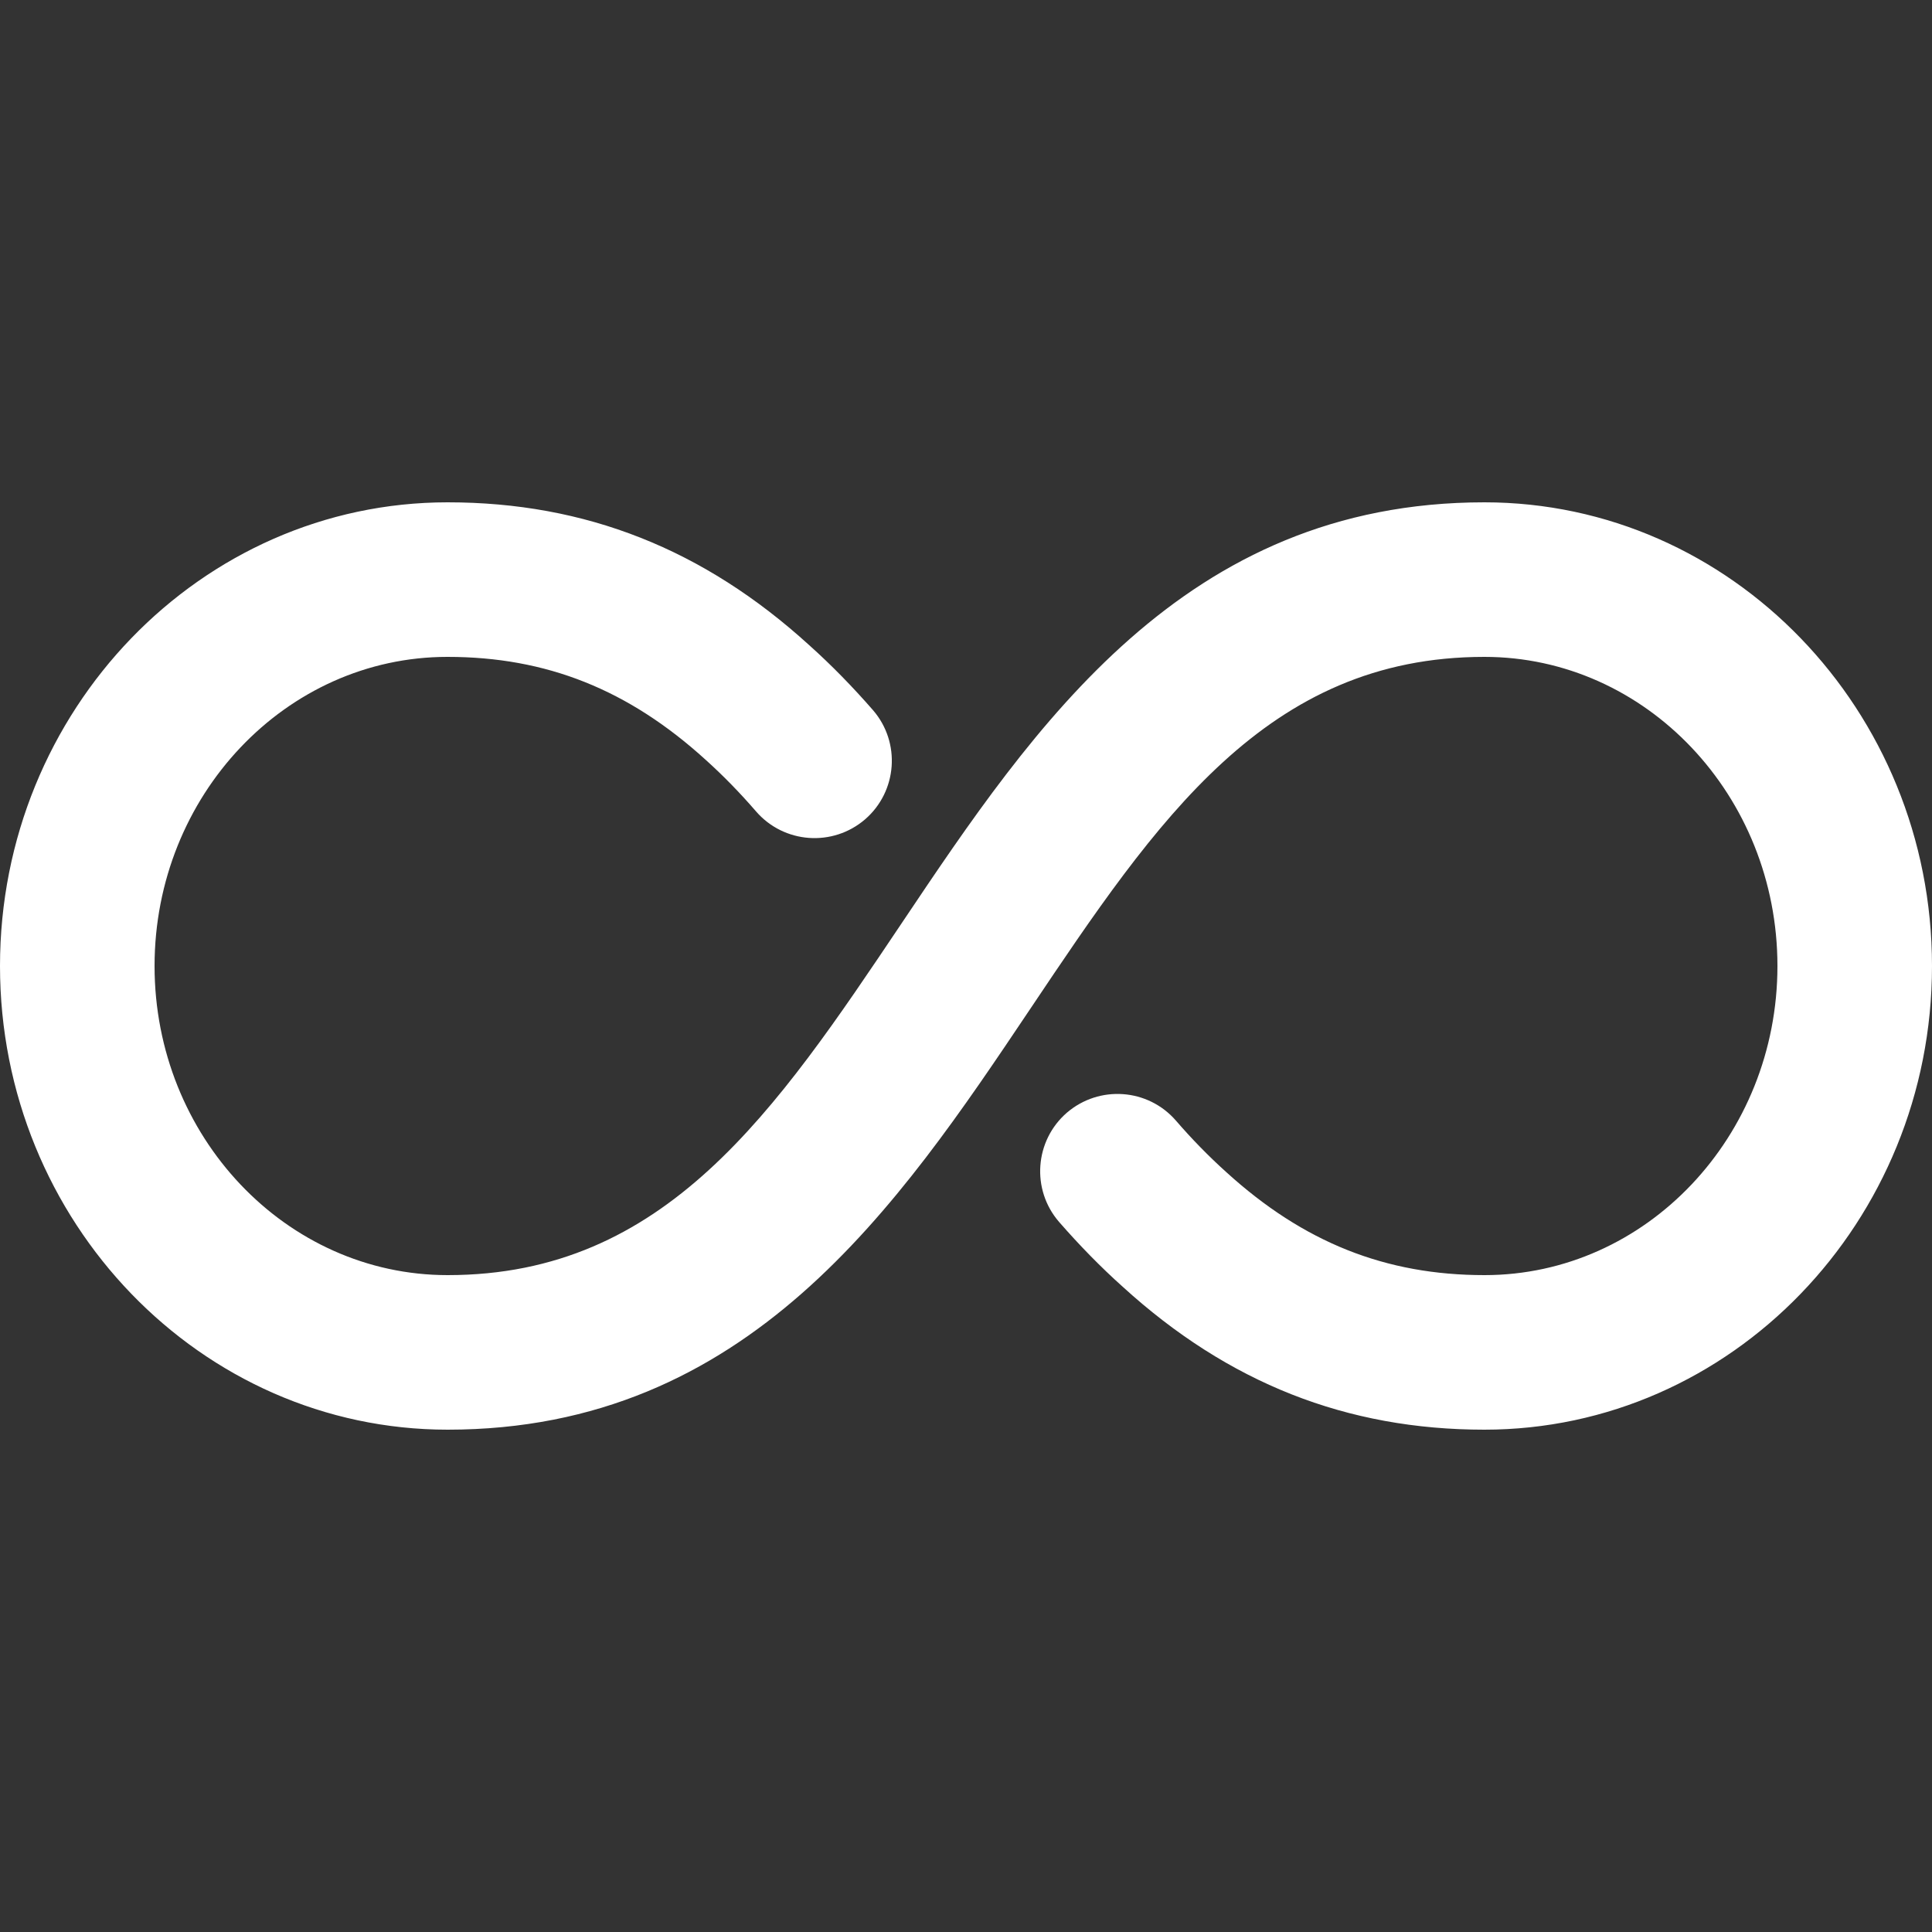 <svg width="35" height="35" viewBox="0 0 35 35" fill="none" xmlns="http://www.w3.org/2000/svg">
<rect x="0" y="0" width="35" height="35" fill="#333333" stroke="none"/>
<path d="M26.891 9.1C21.448 9.1 18.733 13.149 16.338 16.72C14.041 20.145 12.057 23.1 8.109 23.1C5.181 23.1 2.8 20.588 2.8 17.5C2.8 14.412 5.18 11.9 8.106 11.9C9.898 11.9 11.383 12.491 12.785 13.766C13.104 14.053 13.412 14.37 13.696 14.699C14.203 15.284 15.086 15.347 15.672 14.843C16.257 14.336 16.321 13.451 15.816 12.866C15.45 12.446 15.06 12.046 14.662 11.69C12.747 9.946 10.604 9.1 8.109 9.1C3.639 9.1 0 12.867 0 17.5C0 22.133 3.639 25.9 8.109 25.9C13.552 25.9 16.267 21.851 18.662 18.28C20.959 14.855 22.943 11.9 26.891 11.9C29.819 11.9 32.2 14.412 32.2 17.5C32.2 20.588 29.82 23.1 26.894 23.1C25.102 23.1 23.616 22.509 22.215 21.234C21.896 20.947 21.588 20.631 21.304 20.302C20.796 19.716 19.914 19.655 19.328 20.157C18.743 20.664 18.679 21.549 19.184 22.134C19.55 22.554 19.94 22.954 20.338 23.31C22.253 25.055 24.396 25.9 26.891 25.9C31.361 25.9 35 22.133 35 17.5C35 12.867 31.361 9.1 26.891 9.1Z" fill="white"/>
</svg>
